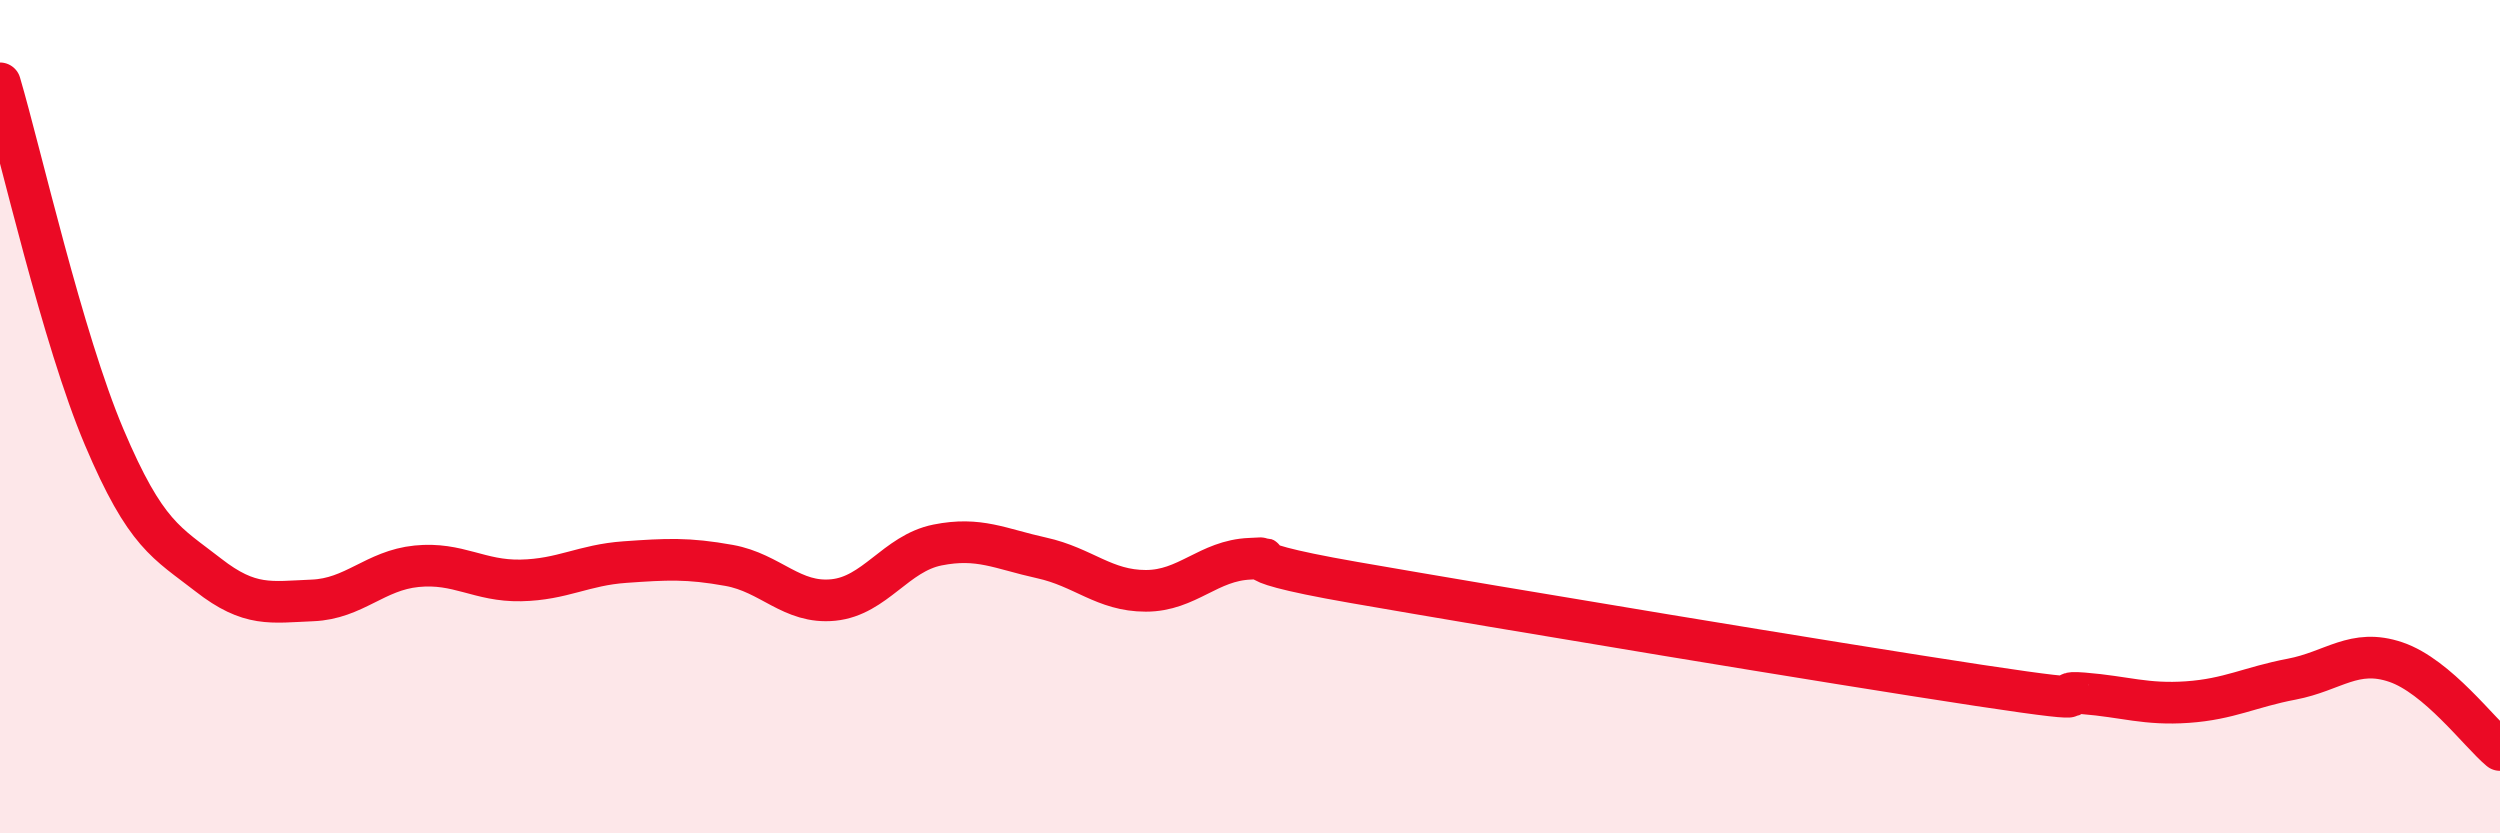 
    <svg width="60" height="20" viewBox="0 0 60 20" xmlns="http://www.w3.org/2000/svg">
      <path
        d="M 0,2 C 0.5,3.7 1.5,8.13 2.5,10.49 C 3.5,12.85 4,13.02 5,13.8 C 6,14.58 6.5,14.45 7.5,14.41 C 8.5,14.37 9,13.69 10,13.59 C 11,13.49 11.5,13.95 12.5,13.93 C 13.5,13.91 14,13.56 15,13.49 C 16,13.42 16.5,13.39 17.5,13.57 C 18.5,13.75 19,14.5 20,14.4 C 21,14.3 21.5,13.28 22.5,13.08 C 23.5,12.88 24,13.17 25,13.39 C 26,13.61 26.5,14.18 27.5,14.18 C 28.5,14.18 29,13.45 30,13.41 C 31,13.37 29,13.37 32.5,13.98 C 36,14.59 44,15.92 47.5,16.45 C 51,16.98 49,16.56 50,16.64 C 51,16.72 51.5,16.92 52.5,16.85 C 53.5,16.78 54,16.49 55,16.3 C 56,16.11 56.5,15.55 57.5,15.89 C 58.5,16.23 59.5,17.58 60,18L60 20L0 20Z"
        fill="#EB0A25"
        opacity="0.1"
        stroke-linecap="round"
        stroke-linejoin="round"
      />
      <path
        d="M 0,2 C 0.5,3.7 1.5,8.13 2.5,10.49 C 3.5,12.85 4,13.02 5,13.8 C 6,14.58 6.5,14.45 7.5,14.41 C 8.5,14.37 9,13.69 10,13.59 C 11,13.49 11.5,13.95 12.5,13.93 C 13.5,13.91 14,13.56 15,13.49 C 16,13.42 16.5,13.39 17.5,13.57 C 18.5,13.75 19,14.5 20,14.4 C 21,14.3 21.5,13.28 22.5,13.08 C 23.5,12.88 24,13.17 25,13.39 C 26,13.61 26.5,14.18 27.5,14.18 C 28.5,14.18 29,13.45 30,13.41 C 31,13.37 29,13.37 32.5,13.98 C 36,14.59 44,15.92 47.5,16.45 C 51,16.98 49,16.56 50,16.64 C 51,16.72 51.5,16.92 52.5,16.85 C 53.5,16.78 54,16.49 55,16.3 C 56,16.11 56.5,15.55 57.5,15.89 C 58.5,16.23 59.5,17.58 60,18"
        stroke="#EB0A25"
        stroke-width="1"
        fill="none"
        stroke-linecap="round"
        stroke-linejoin="round"
      />
    </svg>
  